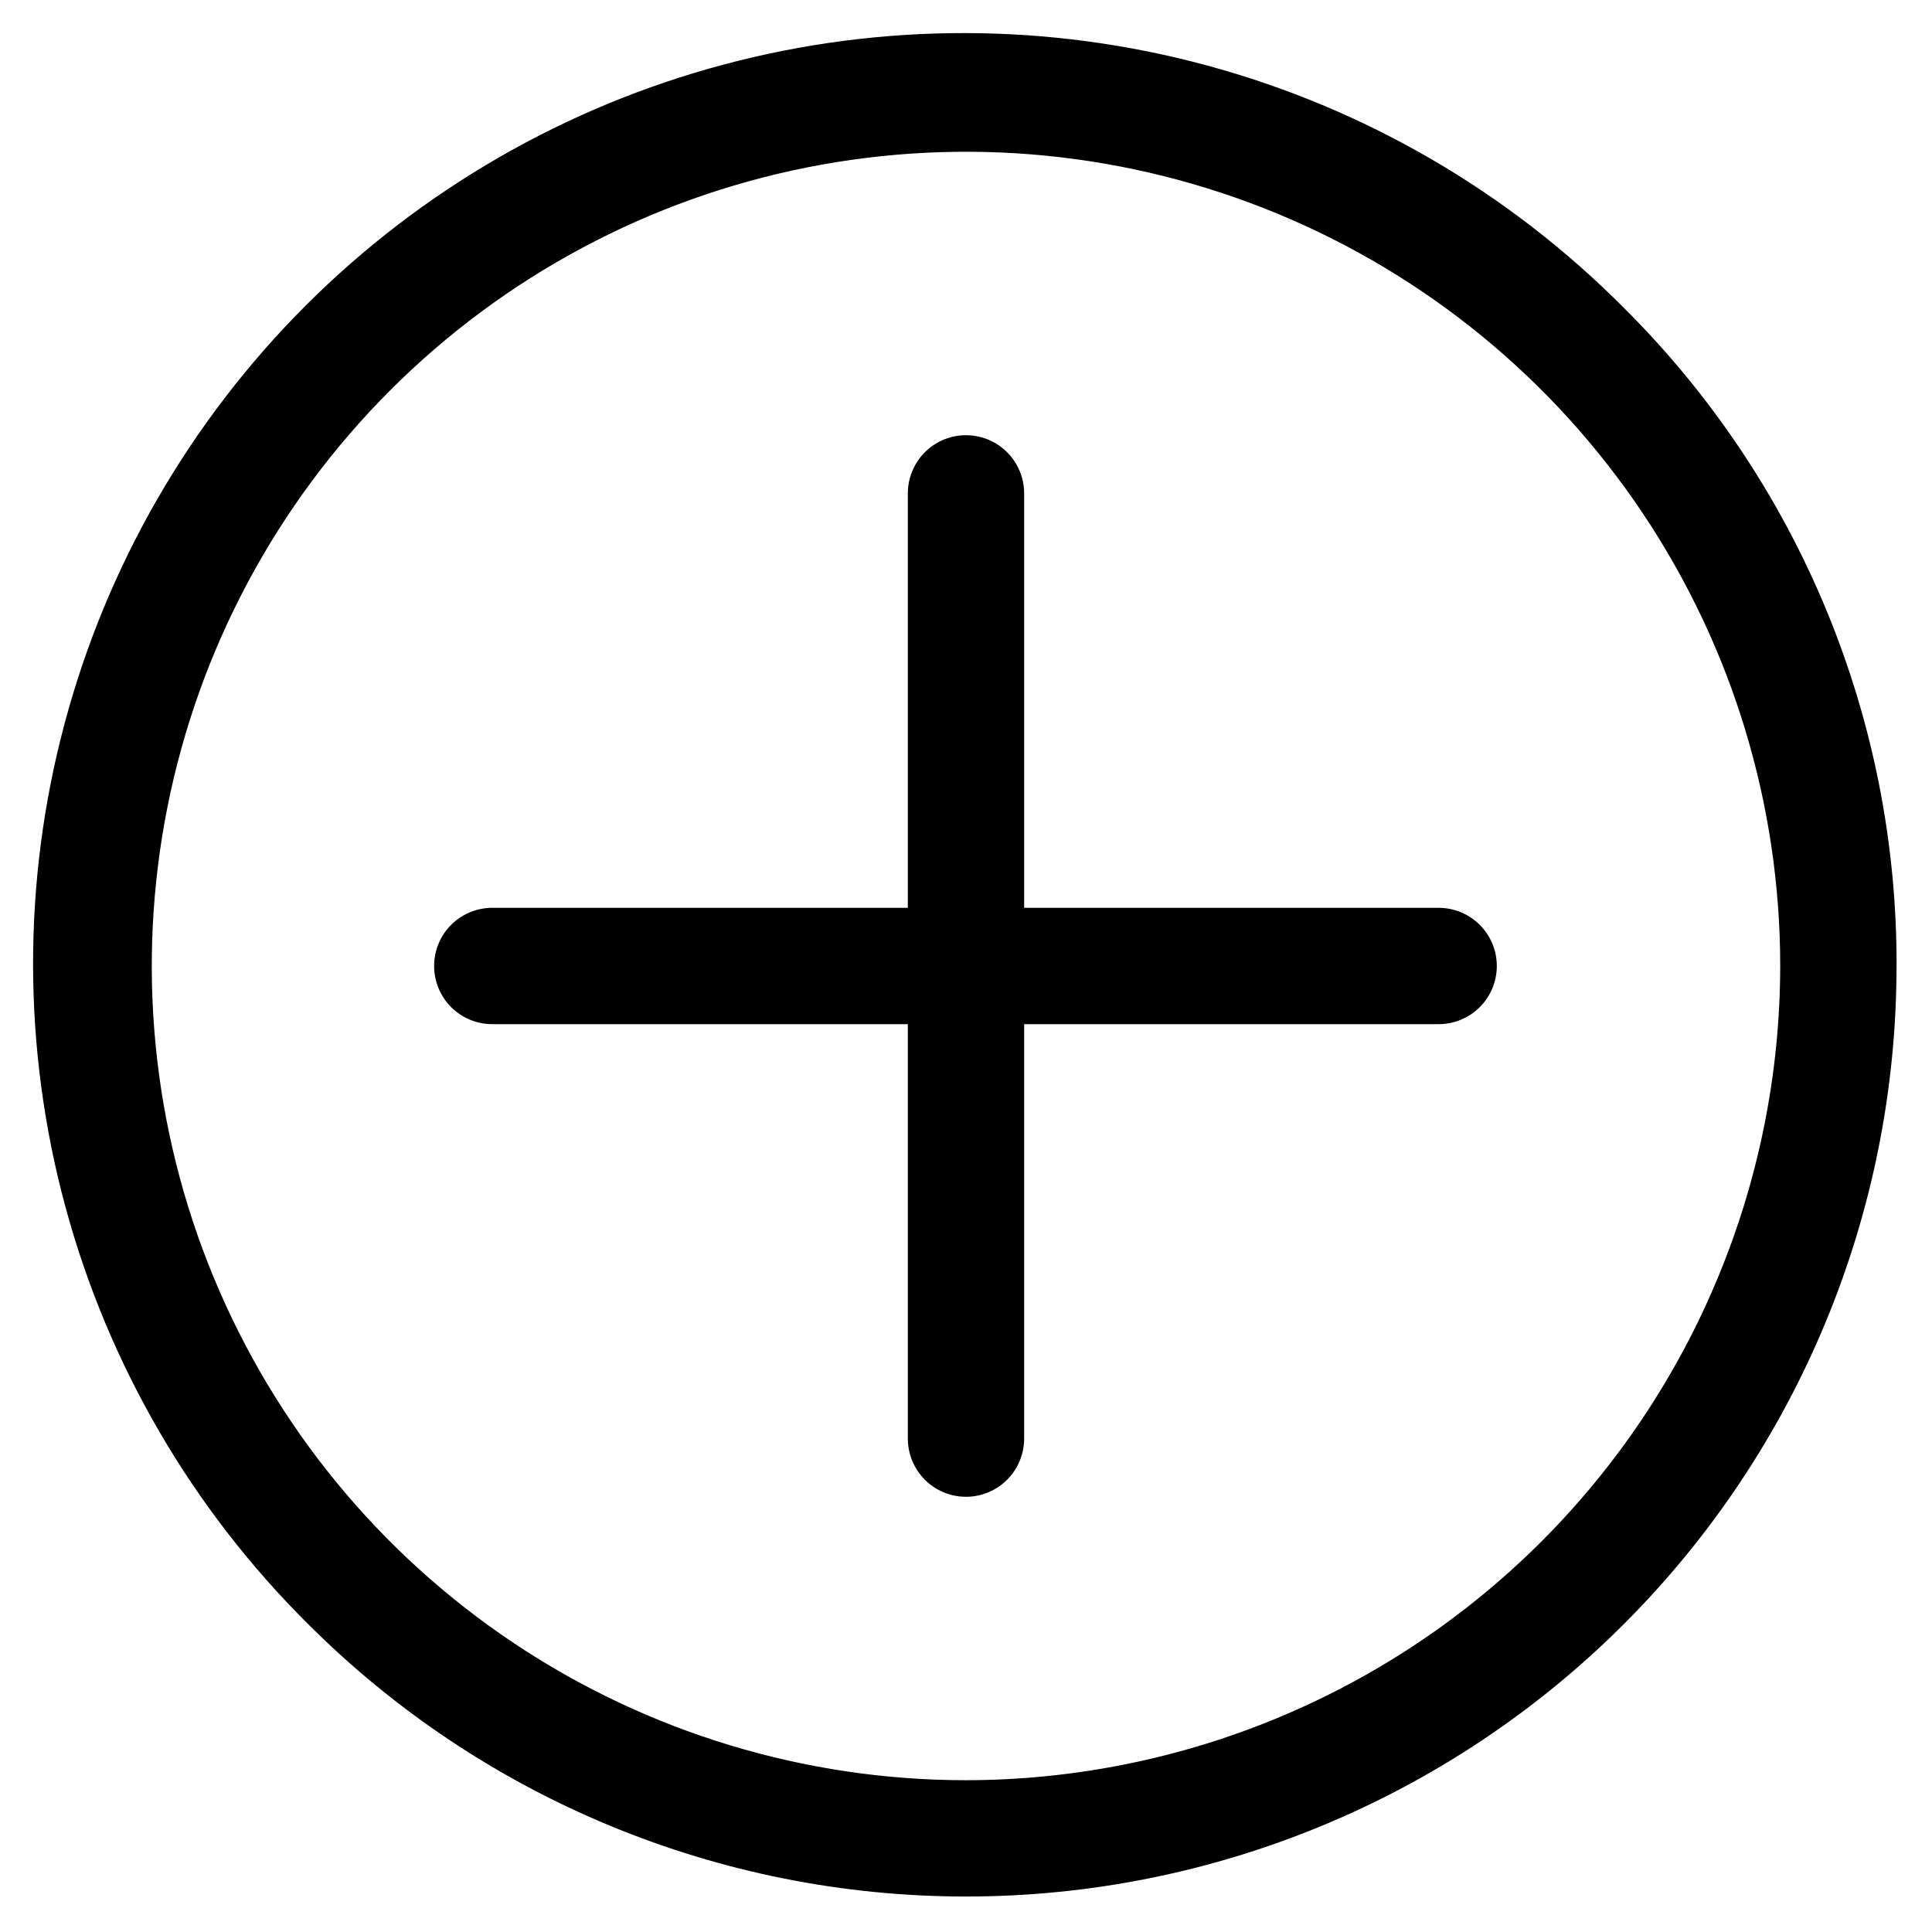 <?xml version="1.0" encoding="UTF-8"?>
<!-- The Best Svg Icon site in the world: iconSvg.co, Visit us! https://iconsvg.co -->
<svg fill="#000000" width="800px" height="800px" version="1.1" viewBox="144 144 512 512" xmlns="http://www.w3.org/2000/svg">
 <path d="m540.67 400c0 4.086-1.625 8.004-4.516 10.895s-6.809 4.516-10.895 4.516h-109.85v109.84c0 5.508-2.938 10.594-7.707 13.348-4.766 2.754-10.641 2.754-15.41 0s-7.707-7.84-7.707-13.348v-109.84h-109.84c-4.137 0.078-8.129-1.512-11.086-4.414-2.953-2.898-4.613-6.863-4.613-11 0-4.137 1.66-8.102 4.613-11.004 2.957-2.898 6.949-4.488 11.086-4.41h109.84v-109.84c0-5.504 2.938-10.594 7.707-13.348 4.769-2.75 10.645-2.75 15.41 0 4.769 2.754 7.707 7.844 7.707 13.348v109.84h109.85c4.086 0 8.008 1.625 10.895 4.516 2.891 2.894 4.516 6.812 4.516 10.902zm105.93 0c-0.004 65.398-25.984 128.12-72.23 174.37-46.242 46.246-108.96 72.227-174.37 72.227-65.402 0.004-128.12-25.977-174.37-72.219-30.793-30.57-52.973-68.719-64.305-110.6-11.332-41.883-11.414-86.016-0.234-127.94 11.176-41.926 33.219-80.156 63.898-110.84 30.68-30.68 68.91-52.723 110.84-63.902 41.922-11.18 86.055-11.102 127.94 0.227 41.883 11.332 80.035 33.512 110.61 64.301 22.973 22.848 41.184 50.02 53.582 79.953 12.398 29.934 18.738 62.027 18.648 94.426zm-30.824 0c0-42.68-12.652-84.398-36.363-119.88-23.707-35.484-57.41-63.145-96.836-79.477-39.43-16.332-82.816-20.605-124.67-12.281-41.859 8.324-80.309 28.875-110.48 59.055-30.18 30.176-50.73 68.625-59.055 110.48-8.328 41.859-4.055 85.242 12.277 124.67 16.332 39.43 43.988 73.129 79.473 96.84 35.484 23.711 77.203 36.367 119.88 36.367 57.207-0.066 112.05-22.82 152.5-63.27 40.453-40.453 63.207-95.297 63.273-152.5z"/>
</svg>